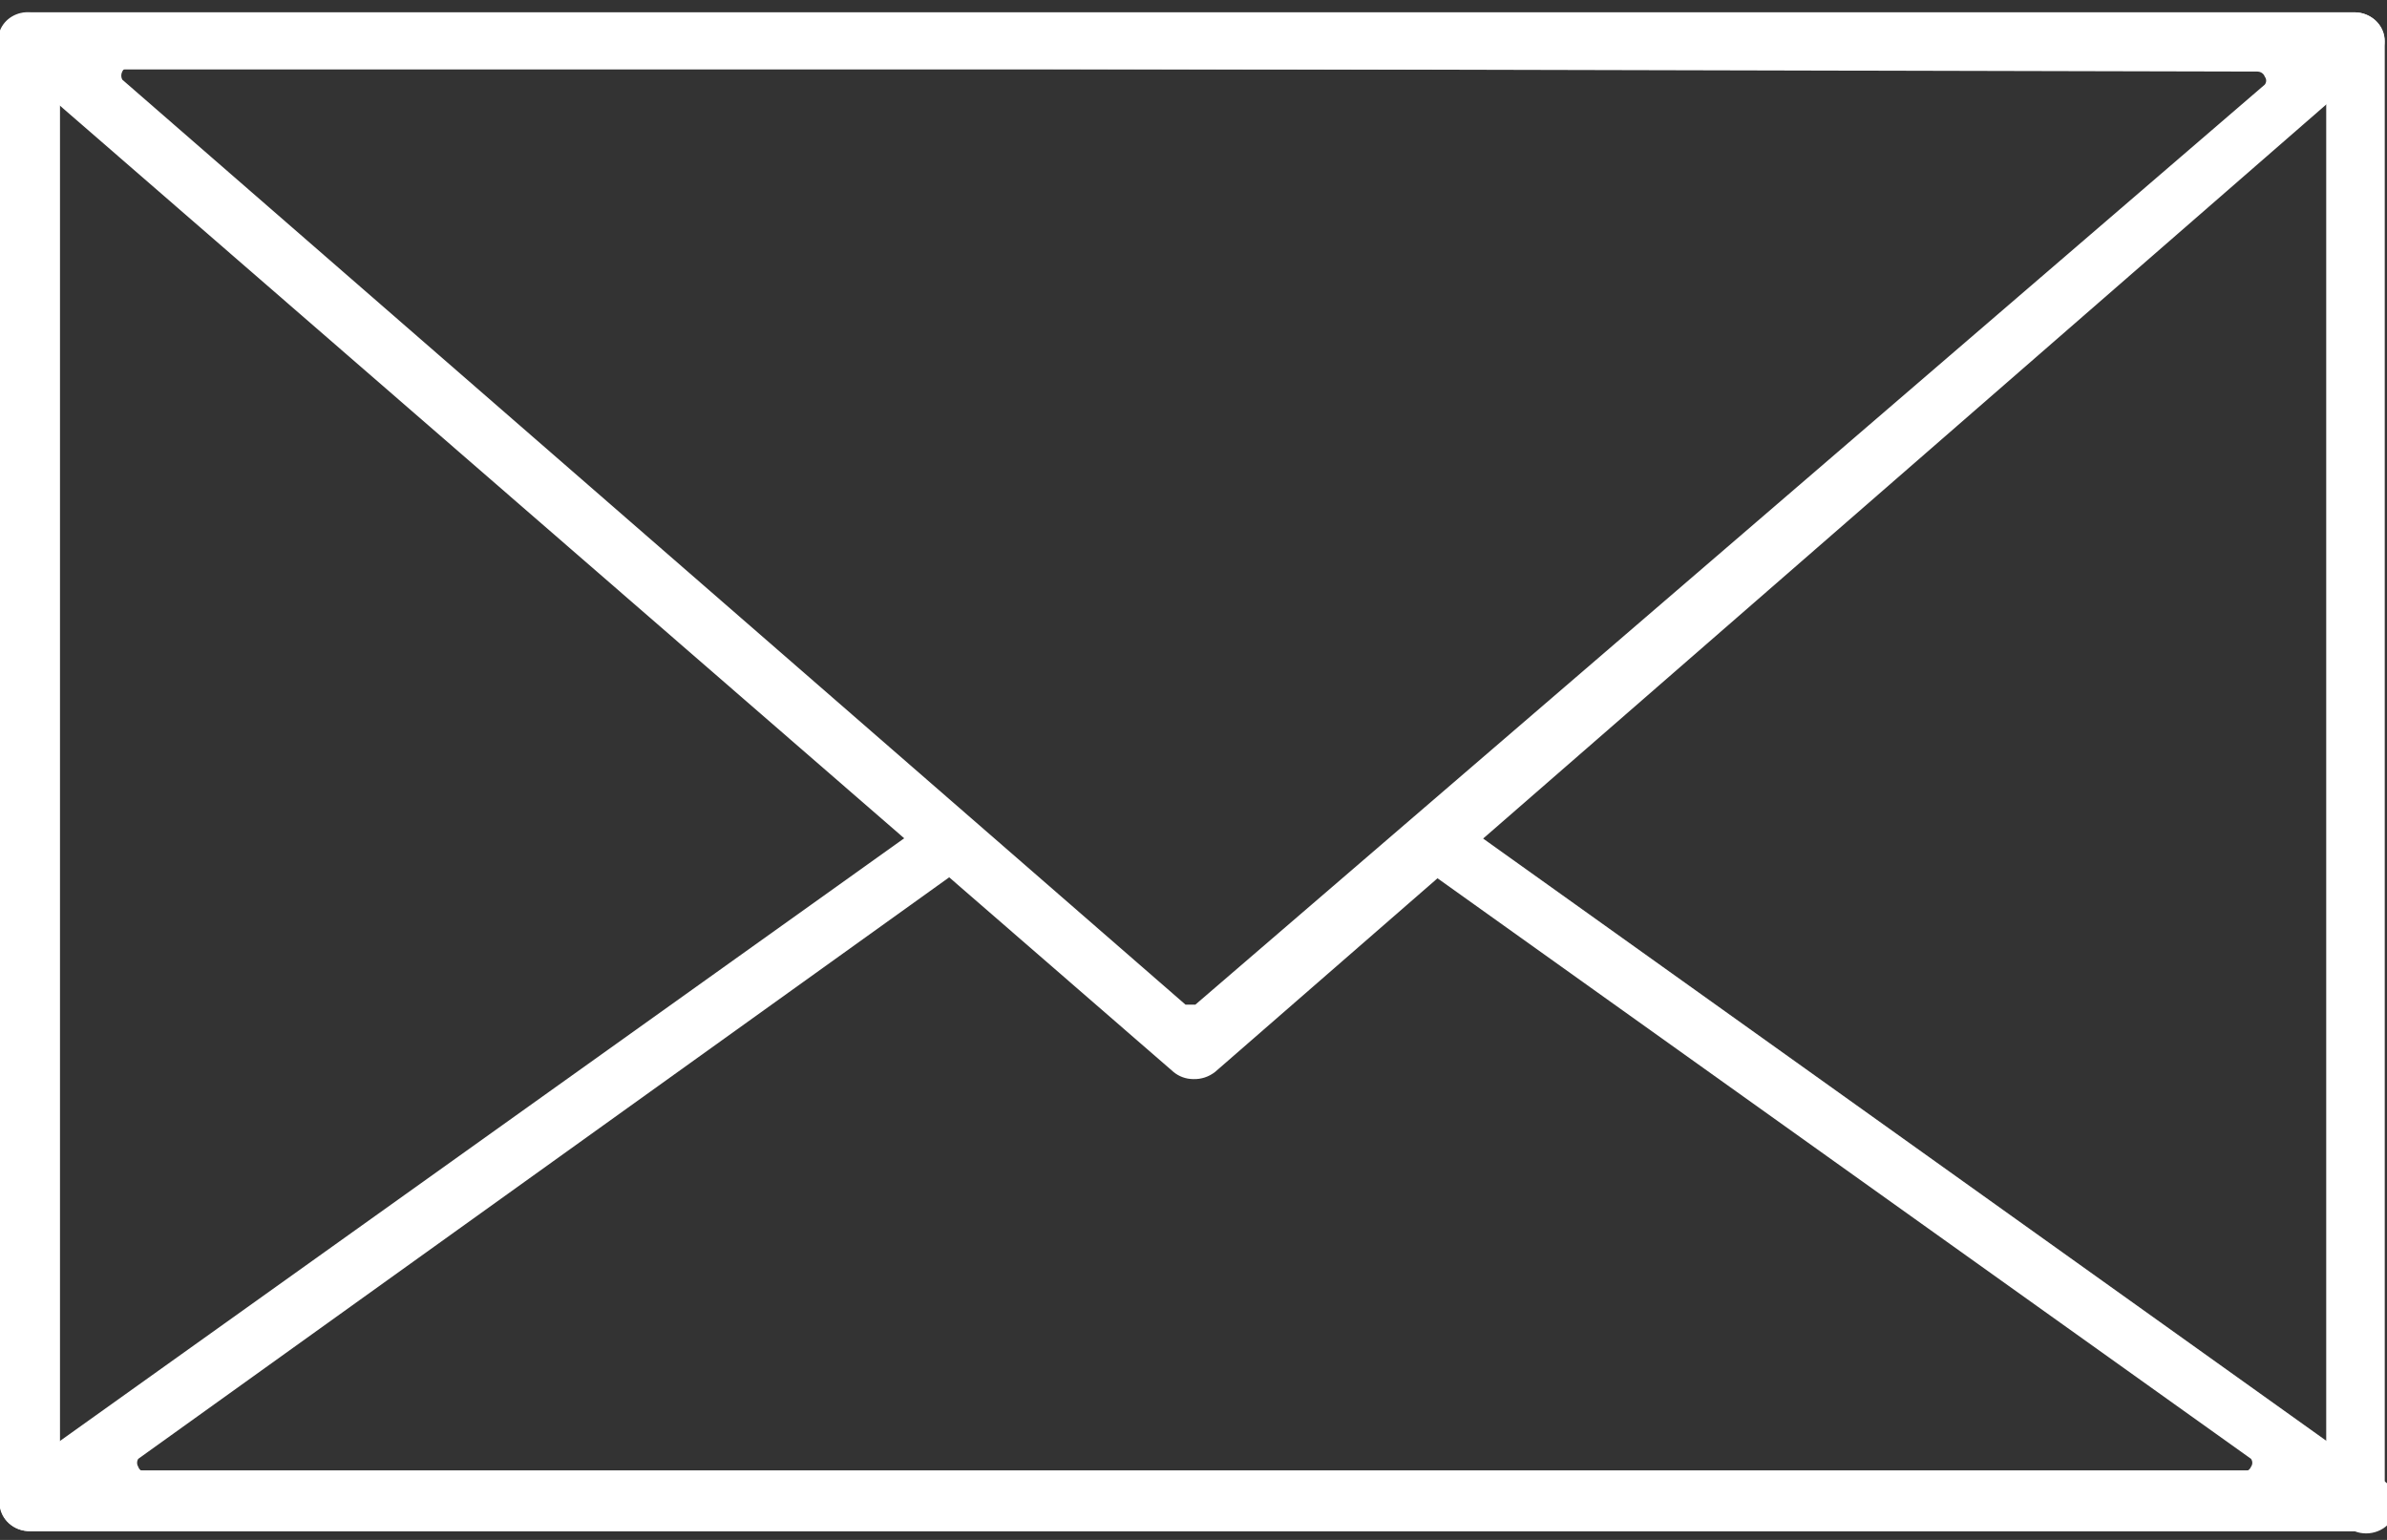 <?xml version="1.0" encoding="UTF-8"?> <svg xmlns="http://www.w3.org/2000/svg" xmlns:xlink="http://www.w3.org/1999/xlink" width="31" height="20" xml:space="preserve" overflow="hidden"><rect width="100%" height="100%" fill="#333333" stroke="none"/><defs><clipPath id="clip0"><rect x="506" y="213" width="31" height="20"></rect></clipPath></defs><g clip-path="url(#clip0)" transform="translate(-506 -213)"><path d="M0.376 19.726C0.173 19.732 0.005 19.572 0 19.369 3.91095e-05 19.366-1.03722e-06 19.363 5.59804e-09 19.36L0 0.376C0 0.168 0.168 5.59897e-09 0.376 5.59897e-09L29.12 0C29.327 7.30022e-16 29.496 0.168 29.496 0.376L29.496 19.313C29.522 19.514 29.38 19.697 29.18 19.724 29.16 19.726 29.14 19.727 29.12 19.726ZM0.836 0.742C0.786 0.746 0.746 0.786 0.742 0.836L0.742 18.843C0.742 18.895 0.784 18.937 0.836 18.937L28.678 18.937C28.725 18.943 28.767 18.91 28.772 18.863 28.773 18.857 28.773 18.85 28.772 18.843L28.772 0.836C28.772 0.784 28.73 0.742 28.678 0.742Z" fill="#FFFFFF" transform="matrix(1.05 0 0 1 506 213.16)"></path><path d="M14.757 13.855C14.667 13.854 14.581 13.821 14.513 13.761L0.122 0.648C-0.001 0.55-0.05 0.385-4.47917e-09 0.235 0.058 0.081 0.212-0.015 0.376 0L29.12 0C29.273 0 29.41 0.093 29.467 0.235 29.524 0.379 29.487 0.543 29.373 0.648L15.03 13.761C14.953 13.825 14.857 13.859 14.757 13.855ZM1.606 0.705C1.565 0.708 1.529 0.733 1.512 0.77 1.496 0.803 1.496 0.841 1.512 0.874L14.663 12.888 14.72 12.888 14.785 12.888 28.012 0.939C28.035 0.909 28.035 0.866 28.012 0.836 28 0.799 27.966 0.772 27.927 0.77Z" fill="#FFFFFF" transform="matrix(1.05 0 0 1 506 213.16)"></path><path d="M0.376 19.726C0.194 19.73 0.036 19.604 5.59897e-09 19.426-0.051 19.274 0.002 19.107 0.132 19.012L11.535 10.464C11.597 10.416 11.673 10.39 11.751 10.389 11.87 10.389 11.981 10.445 12.052 10.54 12.109 10.618 12.136 10.715 12.127 10.812 12.113 10.911 12.059 10.999 11.977 11.056L1.71 18.787C1.691 18.819 1.691 18.858 1.71 18.89 1.721 18.928 1.755 18.954 1.794 18.956L27.748 18.956C27.79 18.955 27.827 18.929 27.842 18.89 27.863 18.859 27.863 18.818 27.842 18.787L17.688 11.178C17.527 11.051 17.494 10.819 17.613 10.652 17.684 10.558 17.795 10.502 17.913 10.502 17.995 10.503 18.073 10.529 18.139 10.577L29.411 19.031C29.603 19.112 29.694 19.332 29.613 19.524 29.533 19.716 29.312 19.807 29.12 19.726Z" fill="#FFFFFF" transform="matrix(1.05 0 0 1 506 213.16)"></path></g></svg> 